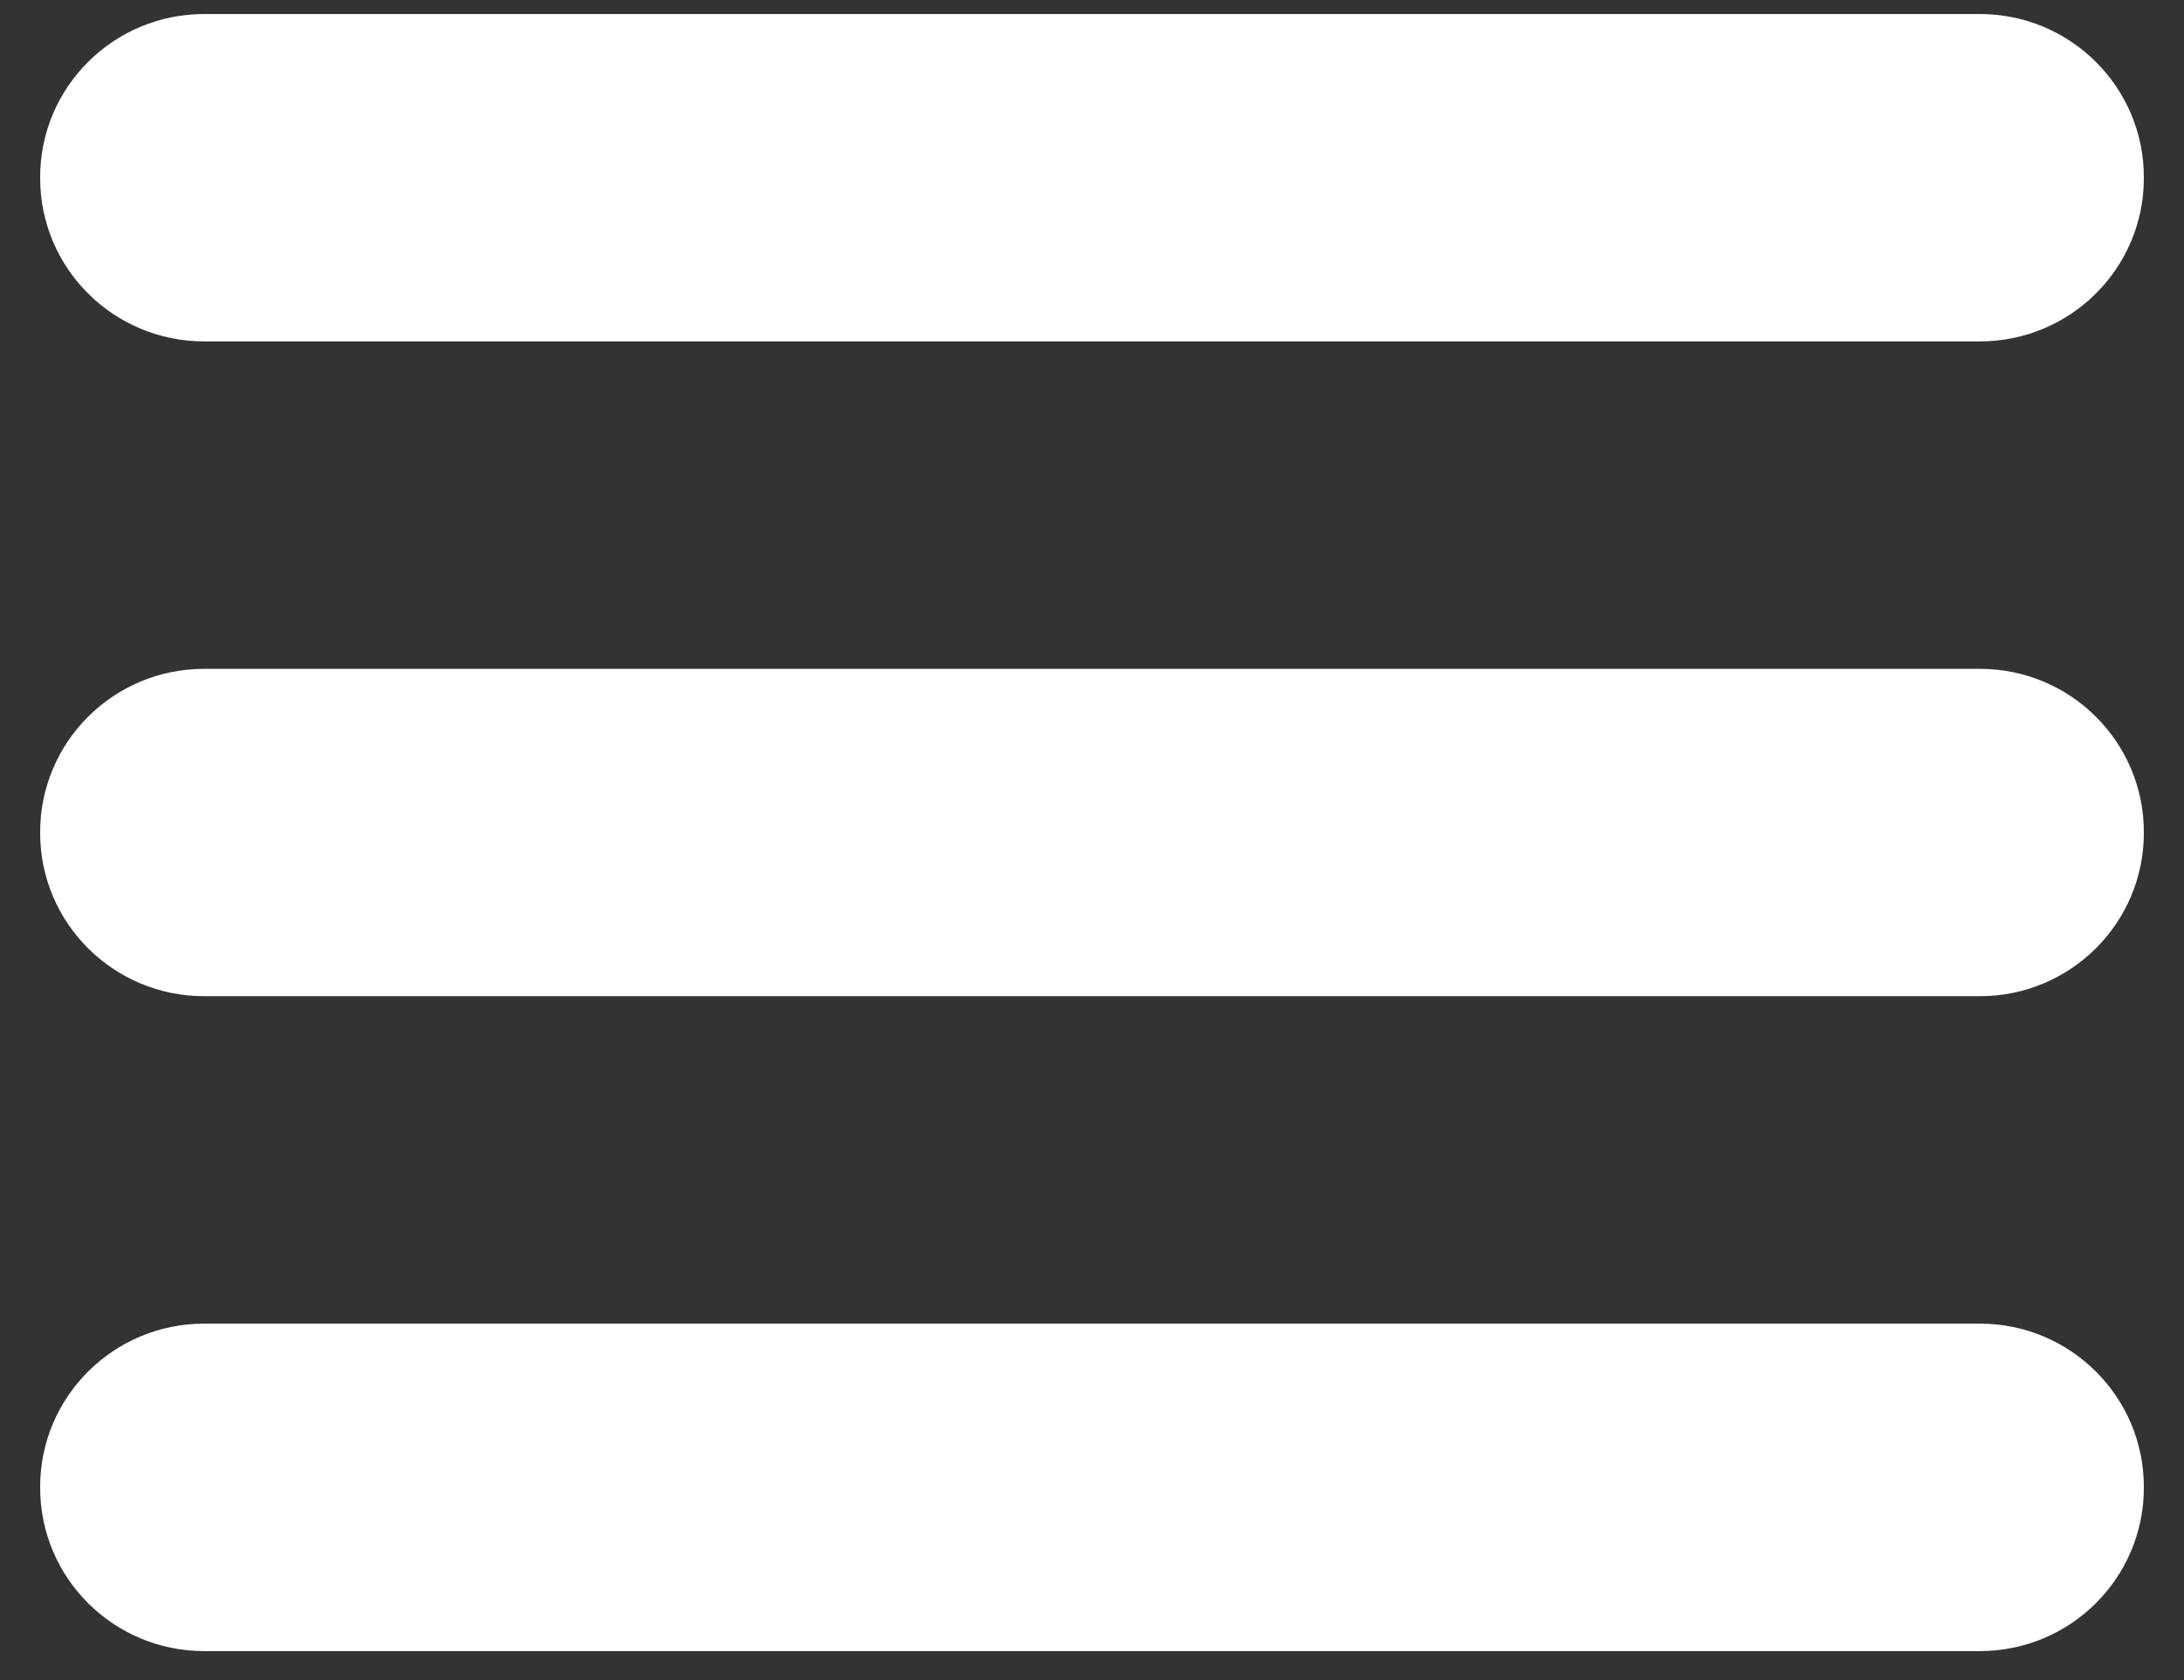 <svg width="26" height="20" viewBox="0 0 26 20" fill="none" xmlns="http://www.w3.org/2000/svg">
<rect x="0" y="0" width="26" height="20" fill="#333333" stroke="none"/>
<path d="M23.57 0.167H2.43C1.352 0.167 0.478 1.037 0.478 2.11V2.121C0.478 3.194 1.352 4.064 2.43 4.064H23.57C24.648 4.064 25.522 3.194 25.522 2.121V2.11C25.522 1.037 24.648 0.167 23.57 0.167Z" fill="white"/>
<path d="M23.57 7.962H2.43C1.352 7.962 0.478 8.832 0.478 9.905V9.916C0.478 10.989 1.352 11.859 2.43 11.859H23.57C24.648 11.859 25.522 10.989 25.522 9.916V9.905C25.522 8.832 24.648 7.962 23.57 7.962Z" fill="white"/>
<path d="M23.57 15.757H2.43C1.352 15.757 0.478 16.627 0.478 17.701V17.711C0.478 18.785 1.352 19.655 2.43 19.655H23.57C24.648 19.655 25.522 18.785 25.522 17.711V17.701C25.522 16.627 24.648 15.757 23.57 15.757Z" fill="white"/>
</svg>
